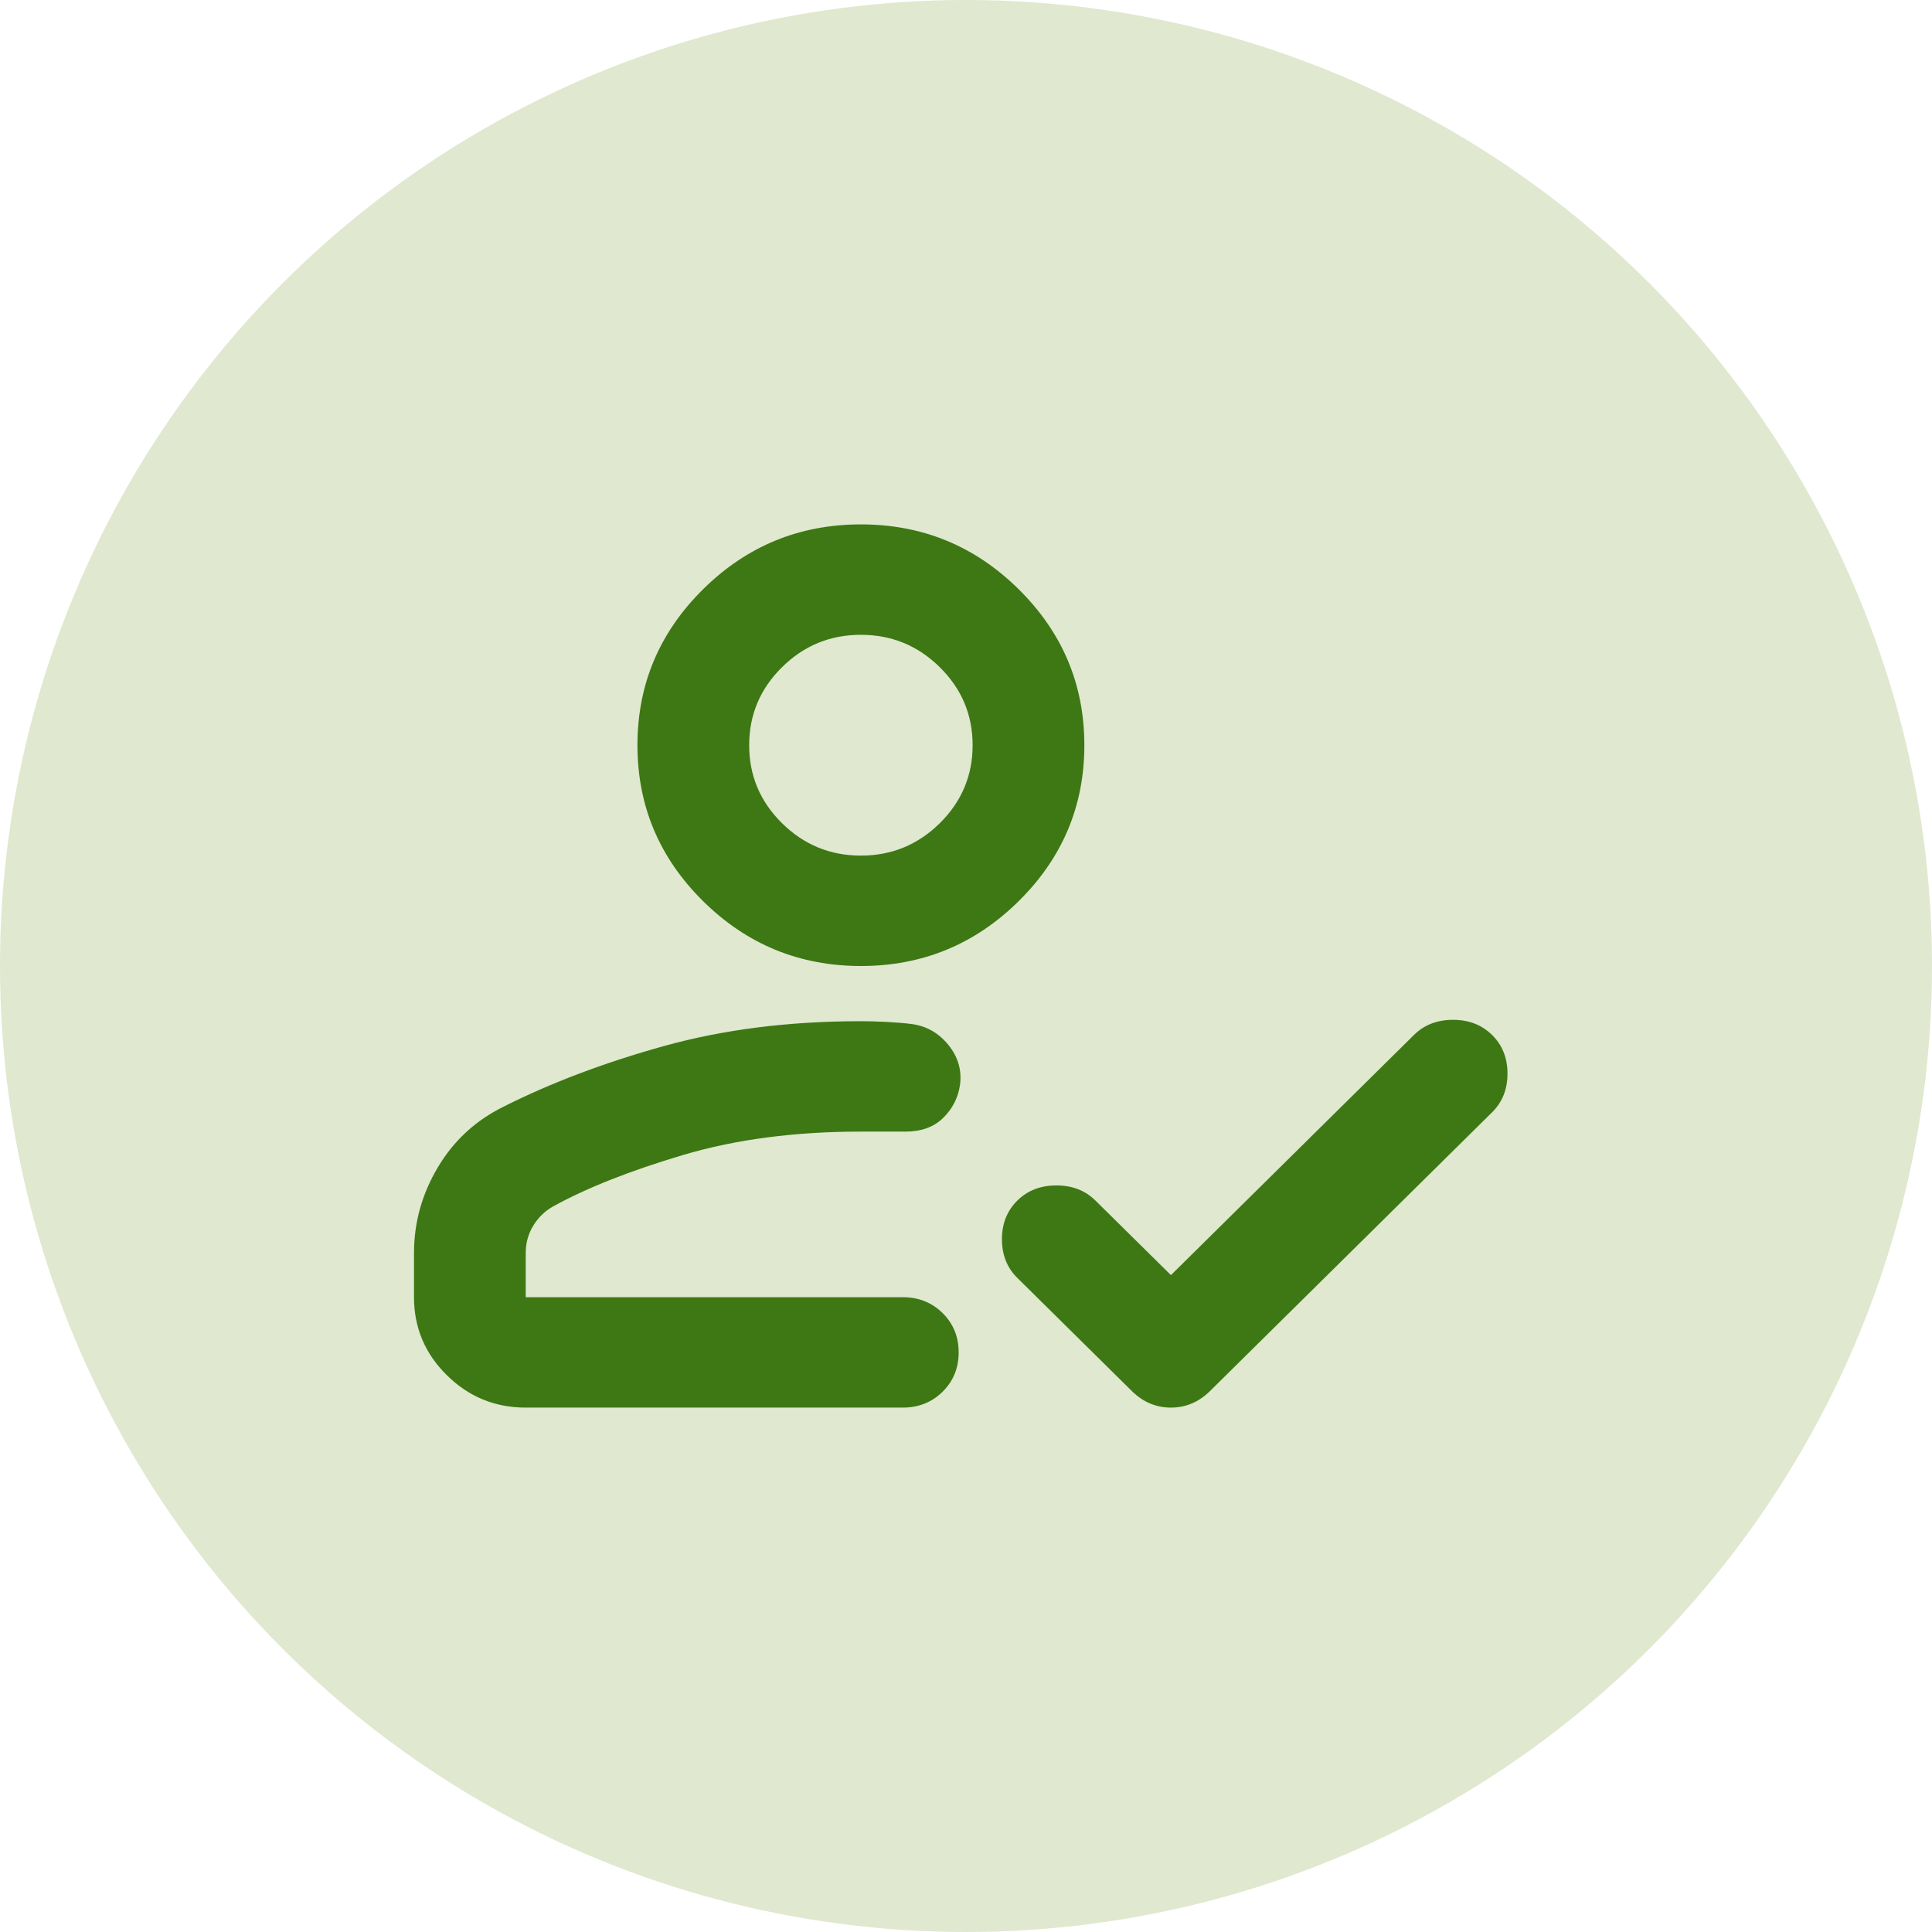 <svg xmlns:xlink="http://www.w3.org/1999/xlink" xmlns="http://www.w3.org/2000/svg" version="1.1" viewBox="0 0 70 70" height="70px" width="70px">
    <title>Paso 1</title>
    <g fill-rule="evenodd" fill="none" stroke-width="1" stroke="none" id="Tienda-Coop-Barcelona">
        <g transform="translate(-462, -1085)" id="Artboard-Copy">
            <g transform="translate(462, 1085)" id="Paso-1">
                <circle r="35" cy="35" cx="35" opacity="0.254" fill="#87A544" id="Oval"></circle>
                <path fill-rule="nonzero" fill="#3D7814" id="Shape" d="M19.048,51 C17.935,51 16.982,50.608 16.189,49.825 C15.396,49.042 15,48.1 15,47 L15,45.4 C15,44.3 15.287,43.267 15.86,42.3 C16.434,41.333 17.226,40.6 18.238,40.1 C19.959,39.233 21.898,38.5 24.057,37.9 C26.216,37.3 28.594,37 31.192,37 C31.462,37 31.765,37.008 32.102,37.025 C32.44,37.042 32.743,37.067 33.013,37.1 C33.553,37.167 34,37.417 34.354,37.85 C34.708,38.283 34.852,38.767 34.784,39.3 C34.717,39.767 34.514,40.167 34.177,40.5 C33.84,40.833 33.384,41 32.811,41 L31.192,41 C28.797,41 26.646,41.283 24.74,41.85 C22.834,42.417 21.274,43.033 20.06,43.7 C19.756,43.867 19.512,44.1 19.326,44.4 C19.141,44.7 19.048,45.033 19.048,45.4 L19.048,47 L32.71,47 C33.283,47 33.764,47.192 34.152,47.575 C34.54,47.958 34.734,48.433 34.734,49 C34.734,49.567 34.54,50.042 34.152,50.425 C33.764,50.808 33.283,51 32.71,51 L19.048,51 Z M42.425,46.2 L51.229,37.5 C51.6,37.133 52.072,36.95 52.646,36.95 C53.219,36.95 53.691,37.133 54.062,37.5 C54.434,37.867 54.619,38.333 54.619,38.9 C54.619,39.467 54.434,39.933 54.062,40.3 L43.841,50.4 C43.437,50.8 42.964,51 42.425,51 C41.885,51 41.413,50.8 41.008,50.4 L36.859,46.3 C36.488,45.933 36.302,45.467 36.302,44.9 C36.302,44.333 36.488,43.867 36.859,43.5 C37.23,43.133 37.702,42.95 38.276,42.95 C38.849,42.95 39.321,43.133 39.692,43.5 L42.425,46.2 Z M31.192,35 C28.965,35 27.059,34.217 25.474,32.65 C23.889,31.083 23.096,29.2 23.096,27 C23.096,24.8 23.889,22.917 25.474,21.35 C27.059,19.783 28.965,19 31.192,19 C33.418,19 35.324,19.783 36.909,21.35 C38.495,22.917 39.288,24.8 39.288,27 C39.288,29.2 38.495,31.083 36.909,32.65 C35.324,34.217 33.418,35 31.192,35 Z M31.192,31 C32.305,31 33.258,30.608 34.051,29.825 C34.843,29.042 35.24,28.1 35.24,27 C35.24,25.9 34.843,24.958 34.051,24.175 C33.258,23.392 32.305,23 31.192,23 C30.079,23 29.126,23.392 28.333,24.175 C27.54,24.958 27.144,25.9 27.144,27 C27.144,28.1 27.54,29.042 28.333,29.825 C29.126,30.608 30.079,31 31.192,31 Z"></path>
            </g>
        </g>
    </g>
</svg>